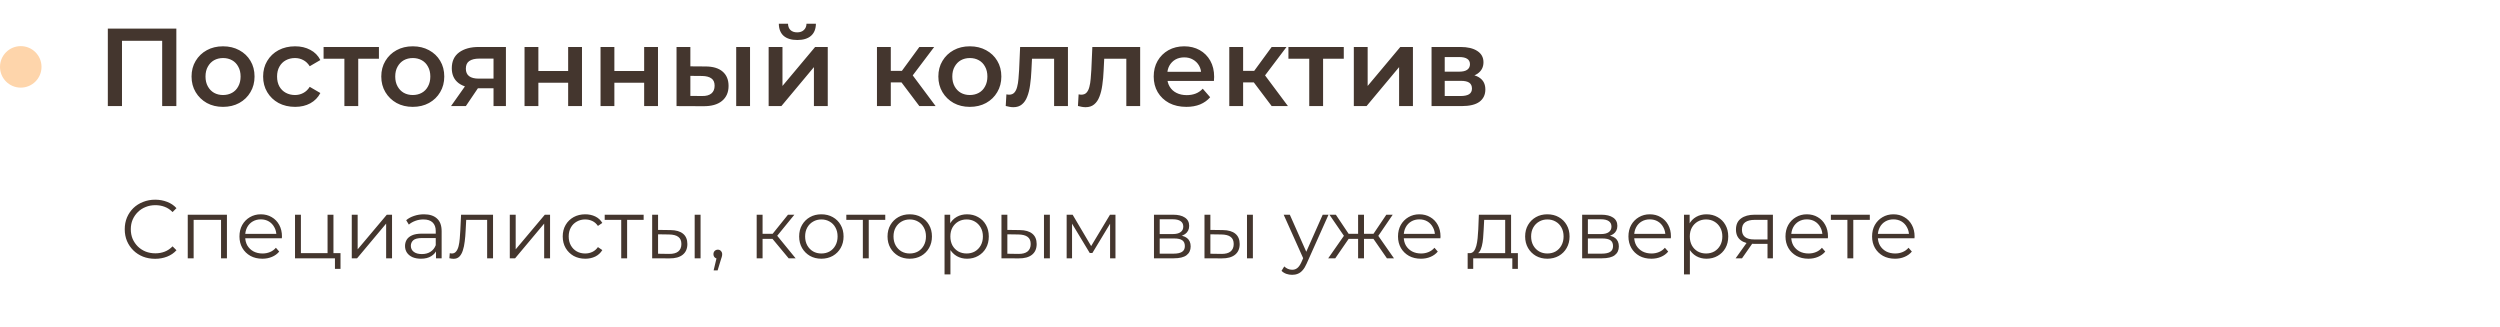 <?xml version="1.0" encoding="UTF-8"?> <svg xmlns="http://www.w3.org/2000/svg" width="542" height="71" viewBox="0 0 542 71" fill="none"><circle cx="4.5" cy="14.5" r="4.5" fill="#FED5AB"></circle><path d="M23.376 23V6.2H38.232V23H35.16V8.072L35.88 8.84H25.728L26.448 8.072V23H23.376ZM48.345 23.168C47.033 23.168 45.865 22.888 44.841 22.328C43.817 21.752 43.009 20.968 42.417 19.976C41.825 18.984 41.529 17.856 41.529 16.592C41.529 15.312 41.825 14.184 42.417 13.208C43.009 12.216 43.817 11.44 44.841 10.88C45.865 10.32 47.033 10.04 48.345 10.04C49.673 10.04 50.849 10.32 51.873 10.88C52.913 11.44 53.721 12.208 54.297 13.184C54.889 14.16 55.185 15.296 55.185 16.592C55.185 17.856 54.889 18.984 54.297 19.976C53.721 20.968 52.913 21.752 51.873 22.328C50.849 22.888 49.673 23.168 48.345 23.168ZM48.345 20.6C49.081 20.6 49.737 20.44 50.313 20.12C50.889 19.8 51.337 19.336 51.657 18.728C51.993 18.12 52.161 17.408 52.161 16.592C52.161 15.76 51.993 15.048 51.657 14.456C51.337 13.848 50.889 13.384 50.313 13.064C49.737 12.744 49.089 12.584 48.369 12.584C47.633 12.584 46.977 12.744 46.401 13.064C45.841 13.384 45.393 13.848 45.057 14.456C44.721 15.048 44.553 15.76 44.553 16.592C44.553 17.408 44.721 18.12 45.057 18.728C45.393 19.336 45.841 19.8 46.401 20.12C46.977 20.44 47.625 20.6 48.345 20.6ZM63.981 23.168C62.637 23.168 61.437 22.888 60.381 22.328C59.341 21.752 58.525 20.968 57.933 19.976C57.341 18.984 57.045 17.856 57.045 16.592C57.045 15.312 57.341 14.184 57.933 13.208C58.525 12.216 59.341 11.44 60.381 10.88C61.437 10.32 62.637 10.04 63.981 10.04C65.229 10.04 66.325 10.296 67.269 10.808C68.229 11.304 68.957 12.04 69.453 13.016L67.149 14.36C66.765 13.752 66.293 13.304 65.733 13.016C65.189 12.728 64.597 12.584 63.957 12.584C63.221 12.584 62.557 12.744 61.965 13.064C61.373 13.384 60.909 13.848 60.573 14.456C60.237 15.048 60.069 15.76 60.069 16.592C60.069 17.424 60.237 18.144 60.573 18.752C60.909 19.344 61.373 19.8 61.965 20.12C62.557 20.44 63.221 20.6 63.957 20.6C64.597 20.6 65.189 20.456 65.733 20.168C66.293 19.88 66.765 19.432 67.149 18.824L69.453 20.168C68.957 21.128 68.229 21.872 67.269 22.4C66.325 22.912 65.229 23.168 63.981 23.168ZM74.664 23V12.008L75.36 12.728H70.152V10.184H82.152V12.728H76.968L77.664 12.008V23H74.664ZM89.478 23.168C88.166 23.168 86.998 22.888 85.974 22.328C84.95 21.752 84.142 20.968 83.55 19.976C82.958 18.984 82.662 17.856 82.662 16.592C82.662 15.312 82.958 14.184 83.55 13.208C84.142 12.216 84.95 11.44 85.974 10.88C86.998 10.32 88.166 10.04 89.478 10.04C90.806 10.04 91.982 10.32 93.006 10.88C94.046 11.44 94.854 12.208 95.43 13.184C96.022 14.16 96.318 15.296 96.318 16.592C96.318 17.856 96.022 18.984 95.43 19.976C94.854 20.968 94.046 21.752 93.006 22.328C91.982 22.888 90.806 23.168 89.478 23.168ZM89.478 20.6C90.214 20.6 90.87 20.44 91.446 20.12C92.022 19.8 92.47 19.336 92.79 18.728C93.126 18.12 93.294 17.408 93.294 16.592C93.294 15.76 93.126 15.048 92.79 14.456C92.47 13.848 92.022 13.384 91.446 13.064C90.87 12.744 90.222 12.584 89.502 12.584C88.766 12.584 88.11 12.744 87.534 13.064C86.974 13.384 86.526 13.848 86.19 14.456C85.854 15.048 85.686 15.76 85.686 16.592C85.686 17.408 85.854 18.12 86.19 18.728C86.526 19.336 86.974 19.8 87.534 20.12C88.11 20.44 88.758 20.6 89.478 20.6ZM106.996 23V18.632L107.428 19.136H103.588C101.828 19.136 100.444 18.768 99.436 18.032C98.444 17.28 97.948 16.2 97.948 14.792C97.948 13.288 98.476 12.144 99.532 11.36C100.604 10.576 102.028 10.184 103.804 10.184H109.684V23H106.996ZM97.78 23L101.236 18.104H104.308L100.996 23H97.78ZM106.996 17.672V11.912L107.428 12.704H103.9C102.972 12.704 102.252 12.88 101.74 13.232C101.244 13.568 100.996 14.12 100.996 14.888C100.996 16.328 101.932 17.048 103.804 17.048H107.428L106.996 17.672ZM113.719 23V10.184H116.719V15.392H123.175V10.184H126.175V23H123.175V17.936H116.719V23H113.719ZM130.196 23V10.184H133.196V15.392H139.652V10.184H142.652V23H139.652V17.936H133.196V23H130.196ZM159.608 23V10.184H162.608V23H159.608ZM152.912 14.408C154.56 14.408 155.808 14.776 156.656 15.512C157.52 16.248 157.952 17.288 157.952 18.632C157.952 20.024 157.472 21.112 156.512 21.896C155.568 22.664 154.224 23.04 152.48 23.024L146.672 23V10.184H149.672V14.384L152.912 14.408ZM152.216 20.816C153.096 20.832 153.768 20.648 154.232 20.264C154.696 19.88 154.928 19.32 154.928 18.584C154.928 17.848 154.696 17.32 154.232 17C153.784 16.664 153.112 16.488 152.216 16.472L149.672 16.448V20.792L152.216 20.816ZM166.641 23V10.184H169.641V18.632L176.721 10.184H179.457V23H176.457V14.552L169.401 23H166.641ZM172.857 8.672C171.577 8.672 170.593 8.376 169.905 7.784C169.217 7.176 168.865 6.296 168.849 5.144H170.841C170.857 5.72 171.033 6.176 171.369 6.512C171.721 6.848 172.209 7.016 172.833 7.016C173.441 7.016 173.921 6.848 174.273 6.512C174.641 6.176 174.833 5.72 174.849 5.144H176.889C176.873 6.296 176.513 7.176 175.809 7.784C175.121 8.376 174.137 8.672 172.857 8.672ZM199.317 23L194.685 16.856L197.133 15.344L202.845 23H199.317ZM190.125 23V10.184H193.125V23H190.125ZM192.237 17.864V15.368H196.581V17.864H192.237ZM197.421 16.952L194.613 16.616L199.317 10.184H202.533L197.421 16.952ZM210.251 23.168C208.939 23.168 207.771 22.888 206.747 22.328C205.723 21.752 204.915 20.968 204.323 19.976C203.731 18.984 203.435 17.856 203.435 16.592C203.435 15.312 203.731 14.184 204.323 13.208C204.915 12.216 205.723 11.44 206.747 10.88C207.771 10.32 208.939 10.04 210.251 10.04C211.579 10.04 212.755 10.32 213.779 10.88C214.819 11.44 215.627 12.208 216.203 13.184C216.795 14.16 217.091 15.296 217.091 16.592C217.091 17.856 216.795 18.984 216.203 19.976C215.627 20.968 214.819 21.752 213.779 22.328C212.755 22.888 211.579 23.168 210.251 23.168ZM210.251 20.6C210.987 20.6 211.643 20.44 212.219 20.12C212.795 19.8 213.243 19.336 213.563 18.728C213.899 18.12 214.067 17.408 214.067 16.592C214.067 15.76 213.899 15.048 213.563 14.456C213.243 13.848 212.795 13.384 212.219 13.064C211.643 12.744 210.995 12.584 210.275 12.584C209.539 12.584 208.883 12.744 208.307 13.064C207.747 13.384 207.299 13.848 206.963 14.456C206.627 15.048 206.459 15.76 206.459 16.592C206.459 17.408 206.627 18.12 206.963 18.728C207.299 19.336 207.747 19.8 208.307 20.12C208.883 20.44 209.531 20.6 210.251 20.6ZM218.042 22.976L218.186 20.456C218.298 20.472 218.402 20.488 218.498 20.504C218.594 20.52 218.682 20.528 218.762 20.528C219.258 20.528 219.642 20.376 219.914 20.072C220.186 19.768 220.386 19.36 220.514 18.848C220.658 18.32 220.754 17.736 220.802 17.096C220.866 16.44 220.914 15.784 220.946 15.128L221.162 10.184H231.53V23H228.53V11.912L229.226 12.728H223.13L223.778 11.888L223.61 15.272C223.562 16.408 223.466 17.464 223.322 18.44C223.194 19.4 222.986 20.24 222.698 20.96C222.426 21.68 222.042 22.24 221.546 22.64C221.066 23.04 220.45 23.24 219.698 23.24C219.458 23.24 219.194 23.216 218.906 23.168C218.634 23.12 218.346 23.056 218.042 22.976ZM233.699 22.976L233.843 20.456C233.955 20.472 234.059 20.488 234.155 20.504C234.251 20.52 234.339 20.528 234.419 20.528C234.915 20.528 235.299 20.376 235.571 20.072C235.843 19.768 236.043 19.36 236.171 18.848C236.315 18.32 236.411 17.736 236.459 17.096C236.523 16.44 236.571 15.784 236.603 15.128L236.819 10.184H247.187V23H244.187V11.912L244.883 12.728H238.787L239.435 11.888L239.267 15.272C239.219 16.408 239.123 17.464 238.979 18.44C238.851 19.4 238.643 20.24 238.355 20.96C238.083 21.68 237.699 22.24 237.203 22.64C236.723 23.04 236.107 23.24 235.355 23.24C235.115 23.24 234.851 23.216 234.563 23.168C234.291 23.12 234.003 23.056 233.699 22.976ZM257.203 23.168C255.779 23.168 254.531 22.888 253.459 22.328C252.403 21.752 251.579 20.968 250.987 19.976C250.411 18.984 250.123 17.856 250.123 16.592C250.123 15.312 250.403 14.184 250.963 13.208C251.539 12.216 252.323 11.44 253.315 10.88C254.323 10.32 255.467 10.04 256.747 10.04C257.995 10.04 259.107 10.312 260.083 10.856C261.059 11.4 261.827 12.168 262.387 13.16C262.947 14.152 263.227 15.32 263.227 16.664C263.227 16.792 263.219 16.936 263.203 17.096C263.203 17.256 263.195 17.408 263.179 17.552H252.499V15.56H261.595L260.419 16.184C260.435 15.448 260.283 14.8 259.963 14.24C259.643 13.68 259.203 13.24 258.643 12.92C258.099 12.6 257.467 12.44 256.747 12.44C256.011 12.44 255.363 12.6 254.803 12.92C254.259 13.24 253.827 13.688 253.507 14.264C253.203 14.824 253.051 15.488 253.051 16.256V16.736C253.051 17.504 253.227 18.184 253.579 18.776C253.931 19.368 254.427 19.824 255.067 20.144C255.707 20.464 256.443 20.624 257.275 20.624C257.995 20.624 258.643 20.512 259.219 20.288C259.795 20.064 260.307 19.712 260.755 19.232L262.363 21.08C261.787 21.752 261.059 22.272 260.179 22.64C259.315 22.992 258.323 23.168 257.203 23.168ZM275.7 23L271.068 16.856L273.516 15.344L279.228 23H275.7ZM266.508 23V10.184H269.508V23H266.508ZM268.62 17.864V15.368H272.964V17.864H268.62ZM273.804 16.952L270.996 16.616L275.7 10.184H278.916L273.804 16.952ZM283.844 23V12.008L284.54 12.728H279.332V10.184H291.332V12.728H286.148L286.844 12.008V23H283.844ZM293.508 23V10.184H296.508V18.632L303.588 10.184H306.324V23H303.324V14.552L296.268 23H293.508ZM310.36 23V10.184H316.624C318.176 10.184 319.392 10.472 320.272 11.048C321.168 11.624 321.616 12.44 321.616 13.496C321.616 14.536 321.2 15.352 320.368 15.944C319.536 16.52 318.432 16.808 317.056 16.808L317.416 16.064C318.968 16.064 320.12 16.352 320.872 16.928C321.64 17.488 322.024 18.312 322.024 19.4C322.024 20.536 321.6 21.424 320.752 22.064C319.904 22.688 318.616 23 316.888 23H310.36ZM313.216 20.816H316.648C317.464 20.816 318.08 20.688 318.496 20.432C318.912 20.16 319.12 19.752 319.12 19.208C319.12 18.632 318.928 18.208 318.544 17.936C318.16 17.664 317.56 17.528 316.744 17.528H313.216V20.816ZM313.216 15.536H316.36C317.128 15.536 317.704 15.4 318.088 15.128C318.488 14.84 318.688 14.44 318.688 13.928C318.688 13.4 318.488 13.008 318.088 12.752C317.704 12.496 317.128 12.368 316.36 12.368H313.216V15.536Z" fill="#44362E"></path><path d="M33.632 56.108C32.684 56.108 31.808 55.952 31.004 55.64C30.2 55.316 29.504 54.866 28.916 54.29C28.328 53.714 27.866 53.036 27.53 52.256C27.206 51.476 27.044 50.624 27.044 49.7C27.044 48.776 27.206 47.924 27.53 47.144C27.866 46.364 28.328 45.686 28.916 45.11C29.516 44.534 30.218 44.09 31.022 43.778C31.826 43.454 32.702 43.292 33.65 43.292C34.562 43.292 35.42 43.448 36.224 43.76C37.028 44.06 37.706 44.516 38.258 45.128L37.412 45.974C36.896 45.446 36.326 45.068 35.702 44.84C35.078 44.6 34.406 44.48 33.686 44.48C32.93 44.48 32.228 44.612 31.58 44.876C30.932 45.128 30.368 45.494 29.888 45.974C29.408 46.442 29.03 46.994 28.754 47.63C28.49 48.254 28.358 48.944 28.358 49.7C28.358 50.456 28.49 51.152 28.754 51.788C29.03 52.412 29.408 52.964 29.888 53.444C30.368 53.912 30.932 54.278 31.58 54.542C32.228 54.794 32.93 54.92 33.686 54.92C34.406 54.92 35.078 54.8 35.702 54.56C36.326 54.32 36.896 53.936 37.412 53.408L38.258 54.254C37.706 54.866 37.028 55.328 36.224 55.64C35.42 55.952 34.556 56.108 33.632 56.108ZM40.703 56V46.55H49.199V56H47.921V47.324L48.245 47.666H41.657L41.981 47.324V56H40.703ZM56.882 56.09C55.898 56.09 55.034 55.886 54.29 55.478C53.546 55.058 52.964 54.488 52.544 53.768C52.124 53.036 51.914 52.202 51.914 51.266C51.914 50.33 52.112 49.502 52.508 48.782C52.916 48.062 53.468 47.498 54.164 47.09C54.872 46.67 55.664 46.46 56.54 46.46C57.428 46.46 58.214 46.664 58.898 47.072C59.594 47.468 60.14 48.032 60.536 48.764C60.932 49.484 61.13 50.318 61.13 51.266C61.13 51.326 61.124 51.392 61.112 51.464C61.112 51.524 61.112 51.59 61.112 51.662H52.886V50.708H60.428L59.924 51.086C59.924 50.402 59.774 49.796 59.474 49.268C59.186 48.728 58.79 48.308 58.286 48.008C57.782 47.708 57.2 47.558 56.54 47.558C55.892 47.558 55.31 47.708 54.794 48.008C54.278 48.308 53.876 48.728 53.588 49.268C53.3 49.808 53.156 50.426 53.156 51.122V51.32C53.156 52.04 53.312 52.676 53.624 53.228C53.948 53.768 54.392 54.194 54.956 54.506C55.532 54.806 56.186 54.956 56.918 54.956C57.494 54.956 58.028 54.854 58.52 54.65C59.024 54.446 59.456 54.134 59.816 53.714L60.536 54.542C60.116 55.046 59.588 55.43 58.952 55.694C58.328 55.958 57.638 56.09 56.882 56.09ZM63.959 56V46.55H65.237V54.884H71.015V46.55H72.293V56H63.959ZM72.617 58.286V55.892L72.941 56H71.015V54.884H73.823V58.286H72.617ZM76.263 56V46.55H77.541V54.056L83.859 46.55H84.993V56H83.715V48.476L77.415 56H76.263ZM94.524 56V53.912L94.47 53.57V50.078C94.47 49.274 94.242 48.656 93.786 48.224C93.342 47.792 92.676 47.576 91.788 47.576C91.176 47.576 90.594 47.678 90.042 47.882C89.49 48.086 89.022 48.356 88.638 48.692L88.062 47.738C88.542 47.33 89.118 47.018 89.79 46.802C90.462 46.574 91.17 46.46 91.914 46.46C93.138 46.46 94.08 46.766 94.74 47.378C95.412 47.978 95.748 48.896 95.748 50.132V56H94.524ZM91.266 56.09C90.558 56.09 89.94 55.976 89.412 55.748C88.896 55.508 88.5 55.184 88.224 54.776C87.948 54.356 87.81 53.876 87.81 53.336C87.81 52.844 87.924 52.4 88.152 52.004C88.392 51.596 88.776 51.272 89.304 51.032C89.844 50.78 90.564 50.654 91.464 50.654H94.722V51.608H91.5C90.588 51.608 89.952 51.77 89.592 52.094C89.244 52.418 89.07 52.82 89.07 53.3C89.07 53.84 89.28 54.272 89.7 54.596C90.12 54.92 90.708 55.082 91.464 55.082C92.184 55.082 92.802 54.92 93.318 54.596C93.846 54.26 94.23 53.78 94.47 53.156L94.758 54.038C94.518 54.662 94.098 55.16 93.498 55.532C92.91 55.904 92.166 56.09 91.266 56.09ZM97.422 55.982L97.512 54.884C97.596 54.896 97.674 54.914 97.746 54.938C97.83 54.95 97.902 54.956 97.962 54.956C98.346 54.956 98.652 54.812 98.88 54.524C99.12 54.236 99.3 53.852 99.42 53.372C99.54 52.892 99.624 52.352 99.672 51.752C99.72 51.14 99.762 50.528 99.798 49.916L99.96 46.55H106.89V56H105.612V47.288L105.936 47.666H100.788L101.094 47.27L100.95 50.006C100.914 50.822 100.848 51.602 100.752 52.346C100.668 53.09 100.53 53.744 100.338 54.308C100.158 54.872 99.906 55.316 99.582 55.64C99.258 55.952 98.844 56.108 98.34 56.108C98.196 56.108 98.046 56.096 97.89 56.072C97.746 56.048 97.59 56.018 97.422 55.982ZM110.523 56V46.55H111.801V54.056L118.119 46.55H119.253V56H117.975V48.476L111.675 56H110.523ZM126.876 56.09C125.94 56.09 125.1 55.886 124.356 55.478C123.624 55.058 123.048 54.488 122.628 53.768C122.208 53.036 121.998 52.202 121.998 51.266C121.998 50.318 122.208 49.484 122.628 48.764C123.048 48.044 123.624 47.48 124.356 47.072C125.1 46.664 125.94 46.46 126.876 46.46C127.68 46.46 128.406 46.616 129.054 46.928C129.702 47.24 130.212 47.708 130.584 48.332L129.63 48.98C129.306 48.5 128.904 48.146 128.424 47.918C127.944 47.69 127.422 47.576 126.858 47.576C126.186 47.576 125.58 47.732 125.04 48.044C124.5 48.344 124.074 48.77 123.762 49.322C123.45 49.874 123.294 50.522 123.294 51.266C123.294 52.01 123.45 52.658 123.762 53.21C124.074 53.762 124.5 54.194 125.04 54.506C125.58 54.806 126.186 54.956 126.858 54.956C127.422 54.956 127.944 54.842 128.424 54.614C128.904 54.386 129.306 54.038 129.63 53.57L130.584 54.218C130.212 54.83 129.702 55.298 129.054 55.622C128.406 55.934 127.68 56.09 126.876 56.09ZM134.682 56V47.324L135.006 47.666H131.1V46.55H139.542V47.666H135.636L135.96 47.324V56H134.682ZM150.606 56V46.55H151.884V56H150.606ZM145.368 49.88C146.556 49.892 147.462 50.156 148.086 50.672C148.71 51.188 149.022 51.932 149.022 52.904C149.022 53.912 148.686 54.686 148.014 55.226C147.342 55.766 146.382 56.03 145.134 56.018L141.39 56V46.55H142.668V49.844L145.368 49.88ZM145.044 55.046C145.932 55.058 146.598 54.884 147.042 54.524C147.498 54.152 147.726 53.612 147.726 52.904C147.726 52.196 147.504 51.68 147.06 51.356C146.616 51.02 145.944 50.846 145.044 50.834L142.668 50.798V55.01L145.044 55.046ZM154.713 58.628L155.505 55.298L155.649 56.072C155.373 56.072 155.139 55.982 154.947 55.802C154.767 55.622 154.677 55.388 154.677 55.1C154.677 54.812 154.767 54.578 154.947 54.398C155.139 54.218 155.367 54.128 155.631 54.128C155.907 54.128 156.129 54.224 156.297 54.416C156.477 54.608 156.567 54.836 156.567 55.1C156.567 55.196 156.561 55.292 156.549 55.388C156.537 55.484 156.513 55.592 156.477 55.712C156.441 55.832 156.393 55.976 156.333 56.144L155.577 58.628H154.713ZM170.978 56L167.09 51.32L168.152 50.69L172.49 56H170.978ZM164.048 56V46.55H165.326V56H164.048ZM164.93 51.788V50.69H167.972V51.788H164.93ZM168.26 51.41L167.072 51.23L170.834 46.55H172.22L168.26 51.41ZM178.061 56.09C177.149 56.09 176.327 55.886 175.595 55.478C174.875 55.058 174.305 54.488 173.885 53.768C173.465 53.036 173.255 52.202 173.255 51.266C173.255 50.318 173.465 49.484 173.885 48.764C174.305 48.044 174.875 47.48 175.595 47.072C176.315 46.664 177.137 46.46 178.061 46.46C178.997 46.46 179.825 46.664 180.545 47.072C181.277 47.48 181.847 48.044 182.255 48.764C182.675 49.484 182.885 50.318 182.885 51.266C182.885 52.202 182.675 53.036 182.255 53.768C181.847 54.488 181.277 55.058 180.545 55.478C179.813 55.886 178.985 56.09 178.061 56.09ZM178.061 54.956C178.745 54.956 179.351 54.806 179.879 54.506C180.407 54.194 180.821 53.762 181.121 53.21C181.433 52.646 181.589 51.998 181.589 51.266C181.589 50.522 181.433 49.874 181.121 49.322C180.821 48.77 180.407 48.344 179.879 48.044C179.351 47.732 178.751 47.576 178.079 47.576C177.407 47.576 176.807 47.732 176.279 48.044C175.751 48.344 175.331 48.77 175.019 49.322C174.707 49.874 174.551 50.522 174.551 51.266C174.551 51.998 174.707 52.646 175.019 53.21C175.331 53.762 175.751 54.194 176.279 54.506C176.807 54.806 177.401 54.956 178.061 54.956ZM187.065 56V47.324L187.389 47.666H183.483V46.55H191.925V47.666H188.019L188.343 47.324V56H187.065ZM197.222 56.09C196.31 56.09 195.488 55.886 194.756 55.478C194.036 55.058 193.466 54.488 193.046 53.768C192.626 53.036 192.416 52.202 192.416 51.266C192.416 50.318 192.626 49.484 193.046 48.764C193.466 48.044 194.036 47.48 194.756 47.072C195.476 46.664 196.298 46.46 197.222 46.46C198.158 46.46 198.986 46.664 199.706 47.072C200.438 47.48 201.008 48.044 201.416 48.764C201.836 49.484 202.046 50.318 202.046 51.266C202.046 52.202 201.836 53.036 201.416 53.768C201.008 54.488 200.438 55.058 199.706 55.478C198.974 55.886 198.146 56.09 197.222 56.09ZM197.222 54.956C197.906 54.956 198.512 54.806 199.04 54.506C199.568 54.194 199.982 53.762 200.282 53.21C200.594 52.646 200.75 51.998 200.75 51.266C200.75 50.522 200.594 49.874 200.282 49.322C199.982 48.77 199.568 48.344 199.04 48.044C198.512 47.732 197.912 47.576 197.24 47.576C196.568 47.576 195.968 47.732 195.44 48.044C194.912 48.344 194.492 48.77 194.18 49.322C193.868 49.874 193.712 50.522 193.712 51.266C193.712 51.998 193.868 52.646 194.18 53.21C194.492 53.762 194.912 54.194 195.44 54.506C195.968 54.806 196.562 54.956 197.222 54.956ZM209.655 56.09C208.839 56.09 208.101 55.904 207.441 55.532C206.781 55.148 206.253 54.602 205.857 53.894C205.473 53.174 205.281 52.298 205.281 51.266C205.281 50.234 205.473 49.364 205.857 48.656C206.241 47.936 206.763 47.39 207.423 47.018C208.083 46.646 208.827 46.46 209.655 46.46C210.555 46.46 211.359 46.664 212.067 47.072C212.787 47.468 213.351 48.032 213.759 48.764C214.167 49.484 214.371 50.318 214.371 51.266C214.371 52.226 214.167 53.066 213.759 53.786C213.351 54.506 212.787 55.07 212.067 55.478C211.359 55.886 210.555 56.09 209.655 56.09ZM204.777 59.492V46.55H206.001V49.394L205.875 51.284L206.055 53.192V59.492H204.777ZM209.565 54.956C210.237 54.956 210.837 54.806 211.365 54.506C211.893 54.194 212.313 53.762 212.625 53.21C212.937 52.646 213.093 51.998 213.093 51.266C213.093 50.534 212.937 49.892 212.625 49.34C212.313 48.788 211.893 48.356 211.365 48.044C210.837 47.732 210.237 47.576 209.565 47.576C208.893 47.576 208.287 47.732 207.747 48.044C207.219 48.356 206.799 48.788 206.487 49.34C206.187 49.892 206.037 50.534 206.037 51.266C206.037 51.998 206.187 52.646 206.487 53.21C206.799 53.762 207.219 54.194 207.747 54.506C208.287 54.806 208.893 54.956 209.565 54.956ZM226.333 56V46.55H227.611V56H226.333ZM221.095 49.88C222.283 49.892 223.189 50.156 223.813 50.672C224.437 51.188 224.749 51.932 224.749 52.904C224.749 53.912 224.413 54.686 223.741 55.226C223.069 55.766 222.109 56.03 220.861 56.018L217.117 56V46.55H218.395V49.844L221.095 49.88ZM220.771 55.046C221.659 55.058 222.325 54.884 222.769 54.524C223.225 54.152 223.453 53.612 223.453 52.904C223.453 52.196 223.231 51.68 222.787 51.356C222.343 51.02 221.671 50.846 220.771 50.834L218.395 50.798V55.01L220.771 55.046ZM231.25 56V46.55H232.546L236.83 53.804H236.29L240.646 46.55H241.834V56H240.664V48.008L240.898 48.116L236.83 54.848H236.254L232.15 48.044L232.42 47.99V56H231.25ZM250.181 56V46.55H254.357C255.425 46.55 256.265 46.754 256.877 47.162C257.501 47.57 257.813 48.17 257.813 48.962C257.813 49.73 257.519 50.324 256.931 50.744C256.343 51.152 255.569 51.356 254.609 51.356L254.861 50.978C255.989 50.978 256.817 51.188 257.345 51.608C257.873 52.028 258.137 52.634 258.137 53.426C258.137 54.242 257.837 54.878 257.237 55.334C256.649 55.778 255.731 56 254.483 56H250.181ZM251.423 54.992H254.429C255.233 54.992 255.839 54.866 256.247 54.614C256.667 54.35 256.877 53.93 256.877 53.354C256.877 52.778 256.691 52.358 256.319 52.094C255.947 51.83 255.359 51.698 254.555 51.698H251.423V54.992ZM251.423 50.744H254.267C254.999 50.744 255.557 50.606 255.941 50.33C256.337 50.054 256.535 49.652 256.535 49.124C256.535 48.596 256.337 48.2 255.941 47.936C255.557 47.672 254.999 47.54 254.267 47.54H251.423V50.744ZM270.348 56V46.55H271.626V56H270.348ZM265.11 49.88C266.298 49.892 267.204 50.156 267.828 50.672C268.452 51.188 268.764 51.932 268.764 52.904C268.764 53.912 268.428 54.686 267.756 55.226C267.084 55.766 266.124 56.03 264.876 56.018L261.132 56V46.55H262.41V49.844L265.11 49.88ZM264.786 55.046C265.674 55.058 266.34 54.884 266.784 54.524C267.24 54.152 267.468 53.612 267.468 52.904C267.468 52.196 267.246 51.68 266.802 51.356C266.358 51.02 265.686 50.846 264.786 50.834L262.41 50.798V55.01L264.786 55.046ZM280.138 59.582C279.694 59.582 279.268 59.51 278.86 59.366C278.464 59.222 278.122 59.006 277.834 58.718L278.428 57.764C278.668 57.992 278.926 58.166 279.202 58.286C279.49 58.418 279.808 58.484 280.156 58.484C280.576 58.484 280.936 58.364 281.236 58.124C281.548 57.896 281.842 57.488 282.118 56.9L282.73 55.514L282.874 55.316L286.762 46.55H288.022L283.288 57.134C283.024 57.746 282.73 58.232 282.406 58.592C282.094 58.952 281.752 59.204 281.38 59.348C281.008 59.504 280.594 59.582 280.138 59.582ZM282.658 56.27L278.302 46.55H279.634L283.486 55.226L282.658 56.27ZM300.682 56L297.442 51.32L298.504 50.69L302.212 56H300.682ZM295.318 51.788V50.69H298.306V51.788H295.318ZM298.63 51.41L297.406 51.23L300.556 46.55H301.942L298.63 51.41ZM289.486 56H287.956L291.664 50.69L292.708 51.32L289.486 56ZM295.714 56H294.436V46.55H295.714V56ZM294.832 51.788H291.862V50.69H294.832V51.788ZM291.556 51.41L288.226 46.55H289.612L292.744 51.23L291.556 51.41ZM308.056 56.09C307.072 56.09 306.208 55.886 305.464 55.478C304.72 55.058 304.138 54.488 303.718 53.768C303.298 53.036 303.088 52.202 303.088 51.266C303.088 50.33 303.286 49.502 303.682 48.782C304.09 48.062 304.642 47.498 305.338 47.09C306.046 46.67 306.838 46.46 307.714 46.46C308.602 46.46 309.388 46.664 310.072 47.072C310.768 47.468 311.314 48.032 311.71 48.764C312.106 49.484 312.304 50.318 312.304 51.266C312.304 51.326 312.298 51.392 312.286 51.464C312.286 51.524 312.286 51.59 312.286 51.662H304.06V50.708H311.602L311.098 51.086C311.098 50.402 310.948 49.796 310.648 49.268C310.36 48.728 309.964 48.308 309.46 48.008C308.956 47.708 308.374 47.558 307.714 47.558C307.066 47.558 306.484 47.708 305.968 48.008C305.452 48.308 305.05 48.728 304.762 49.268C304.474 49.808 304.33 50.426 304.33 51.122V51.32C304.33 52.04 304.486 52.676 304.798 53.228C305.122 53.768 305.566 54.194 306.13 54.506C306.706 54.806 307.36 54.956 308.092 54.956C308.668 54.956 309.202 54.854 309.694 54.65C310.198 54.446 310.63 54.134 310.99 53.714L311.71 54.542C311.29 55.046 310.762 55.43 310.126 55.694C309.502 55.958 308.812 56.09 308.056 56.09ZM326.323 55.388V47.666H321.769L321.661 49.772C321.637 50.408 321.595 51.032 321.535 51.644C321.487 52.256 321.397 52.82 321.265 53.336C321.145 53.84 320.971 54.254 320.743 54.578C320.515 54.89 320.221 55.07 319.861 55.118L318.583 54.884C318.955 54.896 319.261 54.764 319.501 54.488C319.741 54.2 319.927 53.81 320.059 53.318C320.191 52.826 320.287 52.268 320.347 51.644C320.407 51.008 320.455 50.36 320.491 49.7L320.617 46.55H327.601V55.388H326.323ZM318.187 58.286V54.884H329.077V58.286H327.871V56H319.393V58.286H318.187ZM335.456 56.09C334.544 56.09 333.722 55.886 332.99 55.478C332.27 55.058 331.7 54.488 331.28 53.768C330.86 53.036 330.65 52.202 330.65 51.266C330.65 50.318 330.86 49.484 331.28 48.764C331.7 48.044 332.27 47.48 332.99 47.072C333.71 46.664 334.532 46.46 335.456 46.46C336.392 46.46 337.22 46.664 337.94 47.072C338.672 47.48 339.242 48.044 339.65 48.764C340.07 49.484 340.28 50.318 340.28 51.266C340.28 52.202 340.07 53.036 339.65 53.768C339.242 54.488 338.672 55.058 337.94 55.478C337.208 55.886 336.38 56.09 335.456 56.09ZM335.456 54.956C336.14 54.956 336.746 54.806 337.274 54.506C337.802 54.194 338.216 53.762 338.516 53.21C338.828 52.646 338.984 51.998 338.984 51.266C338.984 50.522 338.828 49.874 338.516 49.322C338.216 48.77 337.802 48.344 337.274 48.044C336.746 47.732 336.146 47.576 335.474 47.576C334.802 47.576 334.202 47.732 333.674 48.044C333.146 48.344 332.726 48.77 332.414 49.322C332.102 49.874 331.946 50.522 331.946 51.266C331.946 51.998 332.102 52.646 332.414 53.21C332.726 53.762 333.146 54.194 333.674 54.506C334.202 54.806 334.796 54.956 335.456 54.956ZM343.011 56V46.55H347.187C348.255 46.55 349.095 46.754 349.707 47.162C350.331 47.57 350.643 48.17 350.643 48.962C350.643 49.73 350.349 50.324 349.761 50.744C349.173 51.152 348.399 51.356 347.439 51.356L347.691 50.978C348.819 50.978 349.647 51.188 350.175 51.608C350.703 52.028 350.967 52.634 350.967 53.426C350.967 54.242 350.667 54.878 350.067 55.334C349.479 55.778 348.561 56 347.313 56H343.011ZM344.253 54.992H347.259C348.063 54.992 348.669 54.866 349.077 54.614C349.497 54.35 349.707 53.93 349.707 53.354C349.707 52.778 349.521 52.358 349.149 52.094C348.777 51.83 348.189 51.698 347.385 51.698H344.253V54.992ZM344.253 50.744H347.097C347.829 50.744 348.387 50.606 348.771 50.33C349.167 50.054 349.365 49.652 349.365 49.124C349.365 48.596 349.167 48.2 348.771 47.936C348.387 47.672 347.829 47.54 347.097 47.54H344.253V50.744ZM358.013 56.09C357.029 56.09 356.165 55.886 355.421 55.478C354.677 55.058 354.095 54.488 353.675 53.768C353.255 53.036 353.045 52.202 353.045 51.266C353.045 50.33 353.243 49.502 353.639 48.782C354.047 48.062 354.599 47.498 355.295 47.09C356.003 46.67 356.795 46.46 357.671 46.46C358.559 46.46 359.345 46.664 360.029 47.072C360.725 47.468 361.271 48.032 361.667 48.764C362.063 49.484 362.261 50.318 362.261 51.266C362.261 51.326 362.255 51.392 362.243 51.464C362.243 51.524 362.243 51.59 362.243 51.662H354.017V50.708H361.559L361.055 51.086C361.055 50.402 360.905 49.796 360.605 49.268C360.317 48.728 359.921 48.308 359.417 48.008C358.913 47.708 358.331 47.558 357.671 47.558C357.023 47.558 356.441 47.708 355.925 48.008C355.409 48.308 355.007 48.728 354.719 49.268C354.431 49.808 354.287 50.426 354.287 51.122V51.32C354.287 52.04 354.443 52.676 354.755 53.228C355.079 53.768 355.523 54.194 356.087 54.506C356.663 54.806 357.317 54.956 358.049 54.956C358.625 54.956 359.159 54.854 359.651 54.65C360.155 54.446 360.587 54.134 360.947 53.714L361.667 54.542C361.247 55.046 360.719 55.43 360.083 55.694C359.459 55.958 358.769 56.09 358.013 56.09ZM369.967 56.09C369.151 56.09 368.413 55.904 367.753 55.532C367.093 55.148 366.565 54.602 366.169 53.894C365.785 53.174 365.593 52.298 365.593 51.266C365.593 50.234 365.785 49.364 366.169 48.656C366.553 47.936 367.075 47.39 367.735 47.018C368.395 46.646 369.139 46.46 369.967 46.46C370.867 46.46 371.671 46.664 372.379 47.072C373.099 47.468 373.663 48.032 374.071 48.764C374.479 49.484 374.683 50.318 374.683 51.266C374.683 52.226 374.479 53.066 374.071 53.786C373.663 54.506 373.099 55.07 372.379 55.478C371.671 55.886 370.867 56.09 369.967 56.09ZM365.089 59.492V46.55H366.313V49.394L366.187 51.284L366.367 53.192V59.492H365.089ZM369.877 54.956C370.549 54.956 371.149 54.806 371.677 54.506C372.205 54.194 372.625 53.762 372.937 53.21C373.249 52.646 373.405 51.998 373.405 51.266C373.405 50.534 373.249 49.892 372.937 49.34C372.625 48.788 372.205 48.356 371.677 48.044C371.149 47.732 370.549 47.576 369.877 47.576C369.205 47.576 368.599 47.732 368.059 48.044C367.531 48.356 367.111 48.788 366.799 49.34C366.499 49.892 366.349 50.534 366.349 51.266C366.349 51.998 366.499 52.646 366.799 53.21C367.111 53.762 367.531 54.194 368.059 54.506C368.599 54.806 369.205 54.956 369.877 54.956ZM383.197 56V52.598L383.431 52.868H380.227C379.015 52.868 378.067 52.604 377.383 52.076C376.699 51.548 376.357 50.78 376.357 49.772C376.357 48.692 376.723 47.888 377.455 47.36C378.187 46.82 379.165 46.55 380.389 46.55H384.367V56H383.197ZM376.285 56L378.877 52.364H380.209L377.671 56H376.285ZM383.197 52.22V47.288L383.431 47.666H380.425C379.549 47.666 378.865 47.834 378.373 48.17C377.893 48.506 377.653 49.052 377.653 49.808C377.653 51.212 378.547 51.914 380.335 51.914H383.431L383.197 52.22ZM392.061 56.09C391.077 56.09 390.213 55.886 389.469 55.478C388.725 55.058 388.143 54.488 387.723 53.768C387.303 53.036 387.093 52.202 387.093 51.266C387.093 50.33 387.291 49.502 387.687 48.782C388.095 48.062 388.647 47.498 389.343 47.09C390.051 46.67 390.843 46.46 391.719 46.46C392.607 46.46 393.393 46.664 394.077 47.072C394.773 47.468 395.319 48.032 395.715 48.764C396.111 49.484 396.309 50.318 396.309 51.266C396.309 51.326 396.303 51.392 396.291 51.464C396.291 51.524 396.291 51.59 396.291 51.662H388.065V50.708H395.607L395.103 51.086C395.103 50.402 394.953 49.796 394.653 49.268C394.365 48.728 393.969 48.308 393.465 48.008C392.961 47.708 392.379 47.558 391.719 47.558C391.071 47.558 390.489 47.708 389.973 48.008C389.457 48.308 389.055 48.728 388.767 49.268C388.479 49.808 388.335 50.426 388.335 51.122V51.32C388.335 52.04 388.491 52.676 388.803 53.228C389.127 53.768 389.571 54.194 390.135 54.506C390.711 54.806 391.365 54.956 392.097 54.956C392.673 54.956 393.207 54.854 393.699 54.65C394.203 54.446 394.635 54.134 394.995 53.714L395.715 54.542C395.295 55.046 394.767 55.43 394.131 55.694C393.507 55.958 392.817 56.09 392.061 56.09ZM400.516 56V47.324L400.84 47.666H396.934V46.55H405.376V47.666H401.47L401.794 47.324V56H400.516ZM410.835 56.09C409.851 56.09 408.987 55.886 408.243 55.478C407.499 55.058 406.917 54.488 406.497 53.768C406.077 53.036 405.867 52.202 405.867 51.266C405.867 50.33 406.065 49.502 406.461 48.782C406.869 48.062 407.421 47.498 408.117 47.09C408.825 46.67 409.617 46.46 410.493 46.46C411.381 46.46 412.167 46.664 412.851 47.072C413.547 47.468 414.093 48.032 414.489 48.764C414.885 49.484 415.083 50.318 415.083 51.266C415.083 51.326 415.077 51.392 415.065 51.464C415.065 51.524 415.065 51.59 415.065 51.662H406.839V50.708H414.381L413.877 51.086C413.877 50.402 413.727 49.796 413.427 49.268C413.139 48.728 412.743 48.308 412.239 48.008C411.735 47.708 411.153 47.558 410.493 47.558C409.845 47.558 409.263 47.708 408.747 48.008C408.231 48.308 407.829 48.728 407.541 49.268C407.253 49.808 407.109 50.426 407.109 51.122V51.32C407.109 52.04 407.265 52.676 407.577 53.228C407.901 53.768 408.345 54.194 408.909 54.506C409.485 54.806 410.139 54.956 410.871 54.956C411.447 54.956 411.981 54.854 412.473 54.65C412.977 54.446 413.409 54.134 413.769 53.714L414.489 54.542C414.069 55.046 413.541 55.43 412.905 55.694C412.281 55.958 411.591 56.09 410.835 56.09Z" fill="#44362E"></path></svg> 